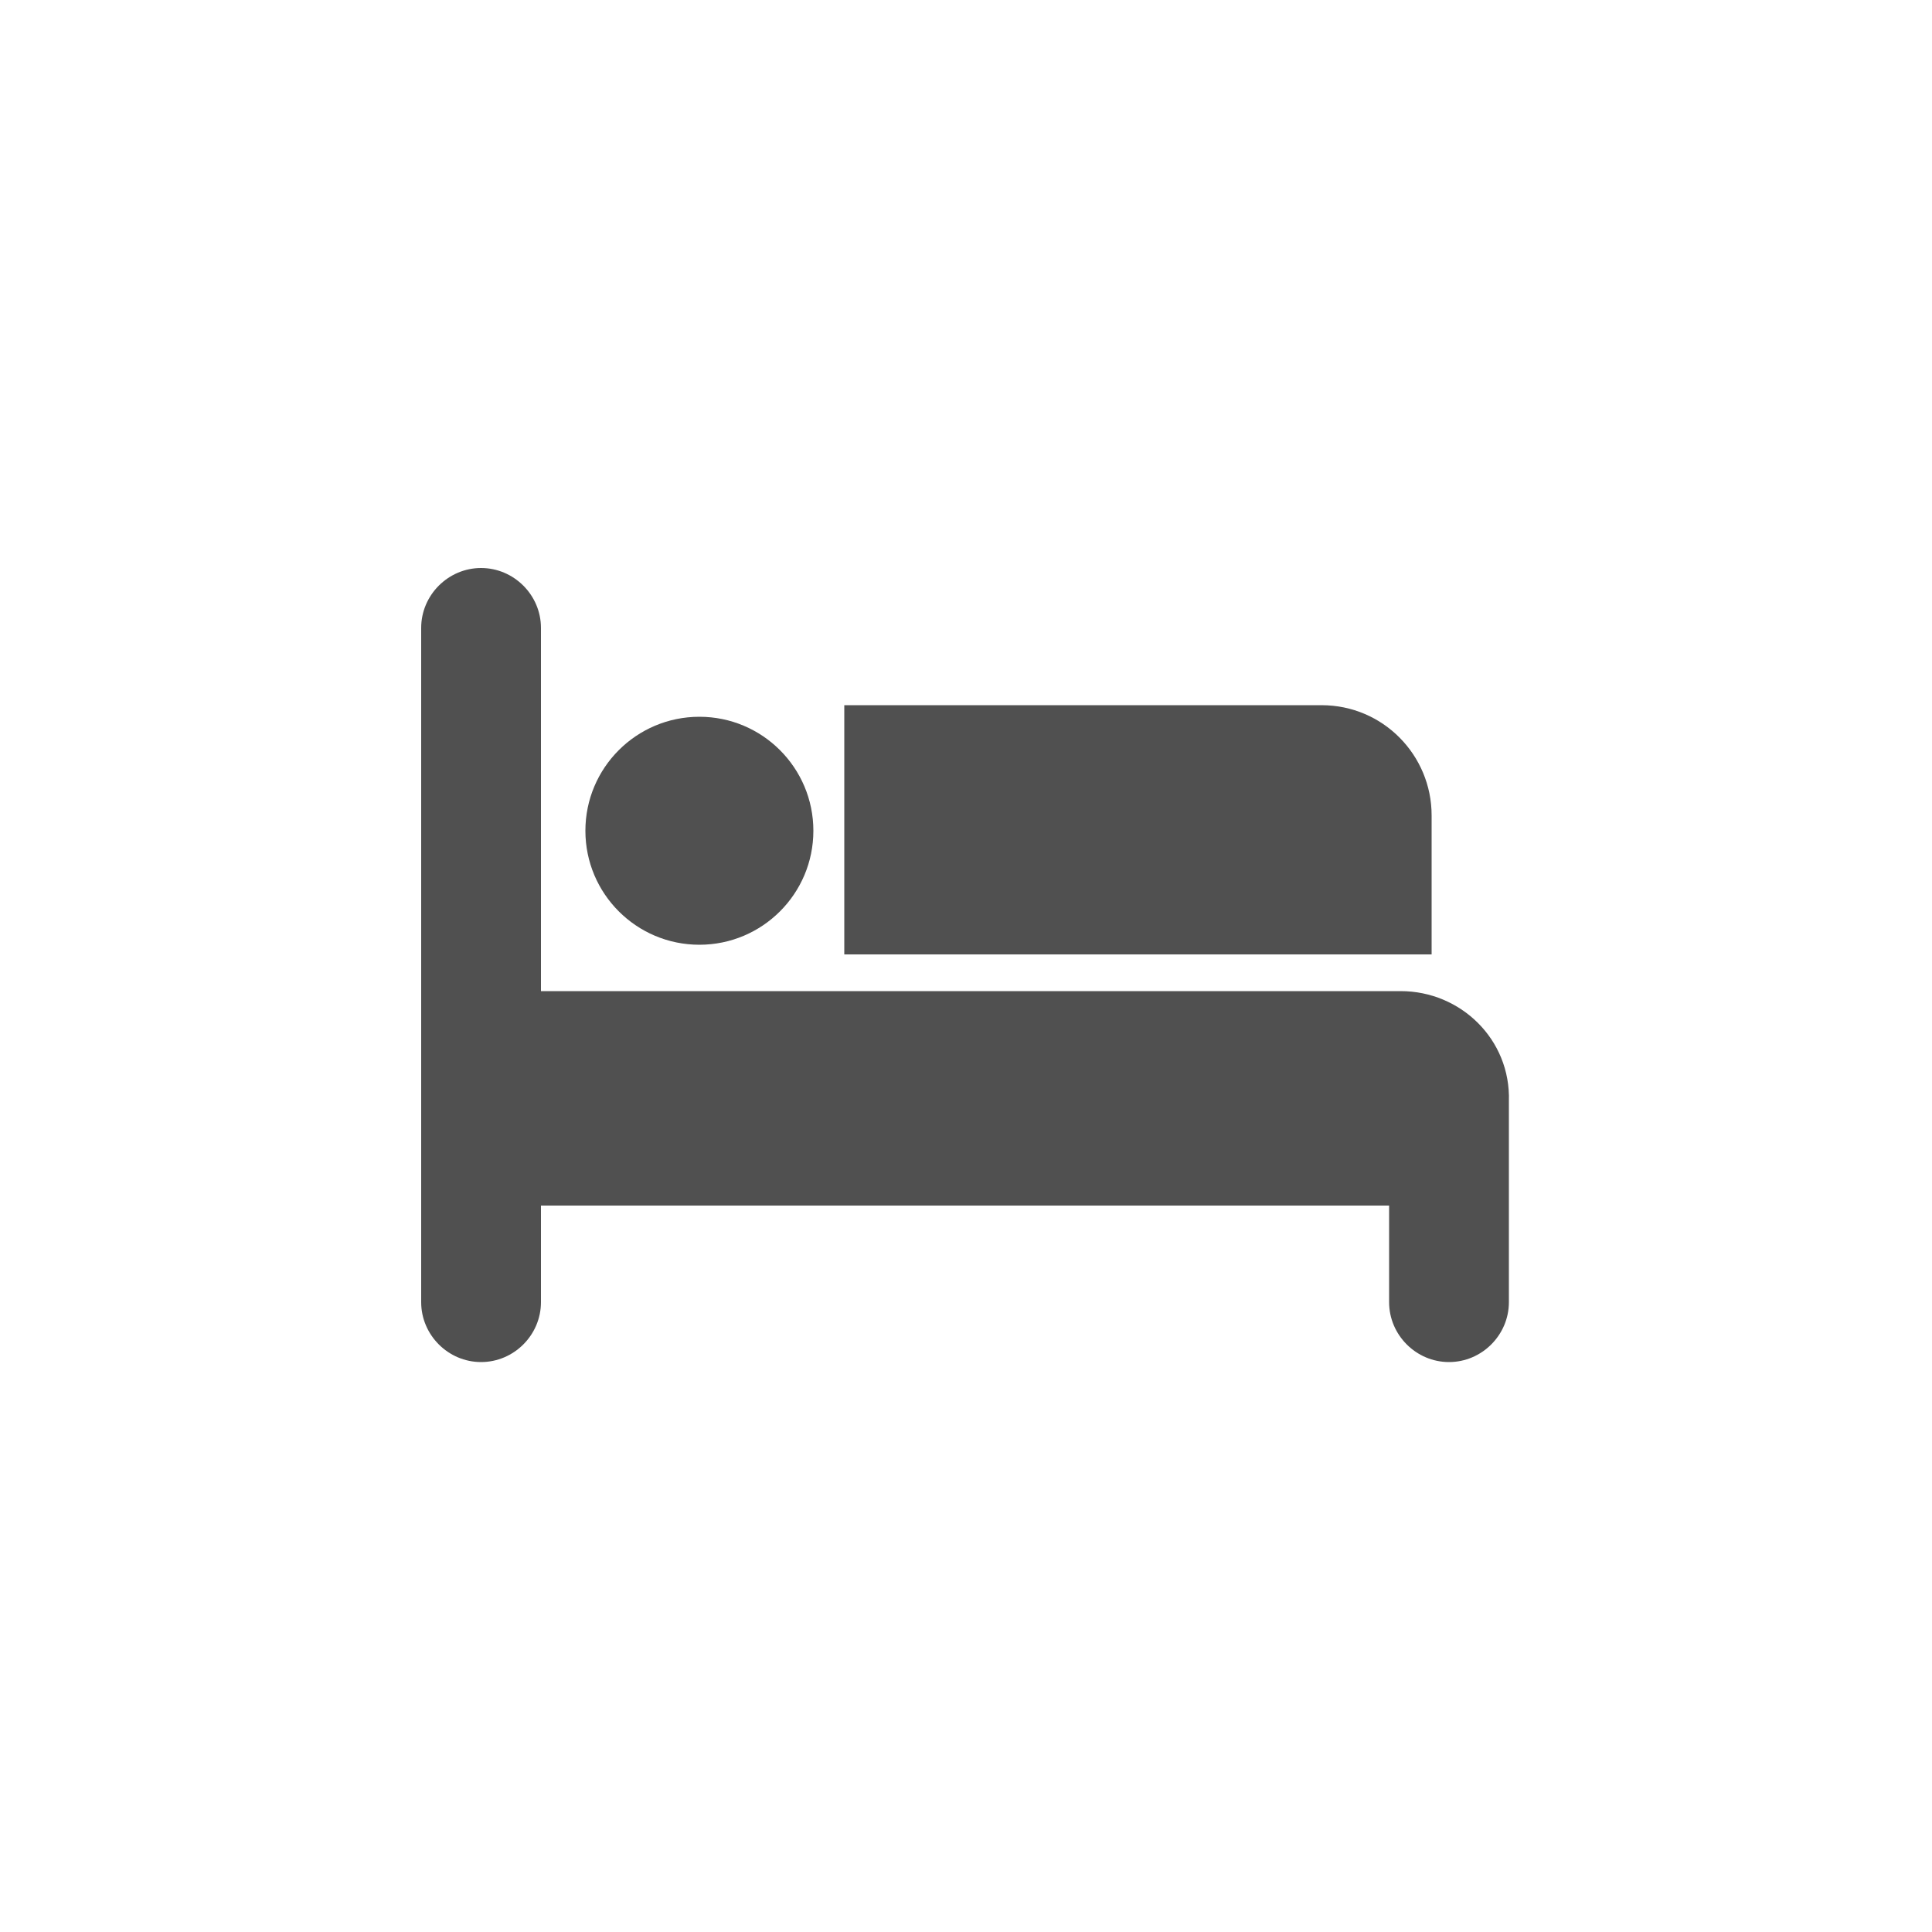 <?xml version="1.0" encoding="utf-8"?>
<!-- Generator: Adobe Illustrator 19.1.0, SVG Export Plug-In . SVG Version: 6.00 Build 0)  -->
<svg version="1.1" id="Layer_1" xmlns="http://www.w3.org/2000/svg" xmlns:xlink="http://www.w3.org/1999/xlink" x="0px" y="0px"
	 viewBox="-72 20.9 100 100" style="enable-background:new -72 20.9 100 100;" xml:space="preserve">
<style type="text/css">
	.st0{fill:#505050;}
</style>
<g>
	<g>
		<path class="st0" d="M0.5,72.2h-44.5V53.4c0-1.7-1.4-3.1-3.1-3.1s-3.1,1.4-3.1,3.1v34.9c0,1.7,1.4,3.1,3.1,3.1s3.1-1.4,3.1-3.1v-5
			h43.9v5c0,1.7,1.4,3.1,3.1,3.1s3.1-1.4,3.1-3.1v-5v-3.8v-1.6C6.2,74.7,3.6,72.2,0.5,72.2z"/>
		<path class="st0" d="M2.1,63.1c0-3.1-2.5-5.7-5.7-5.7h-24.7v12.9H2.1V63.1z"/>
		<circle class="st0" cx="-35.8" cy="63.9" r="5.9"/>
	</g>
</g>
</svg>
